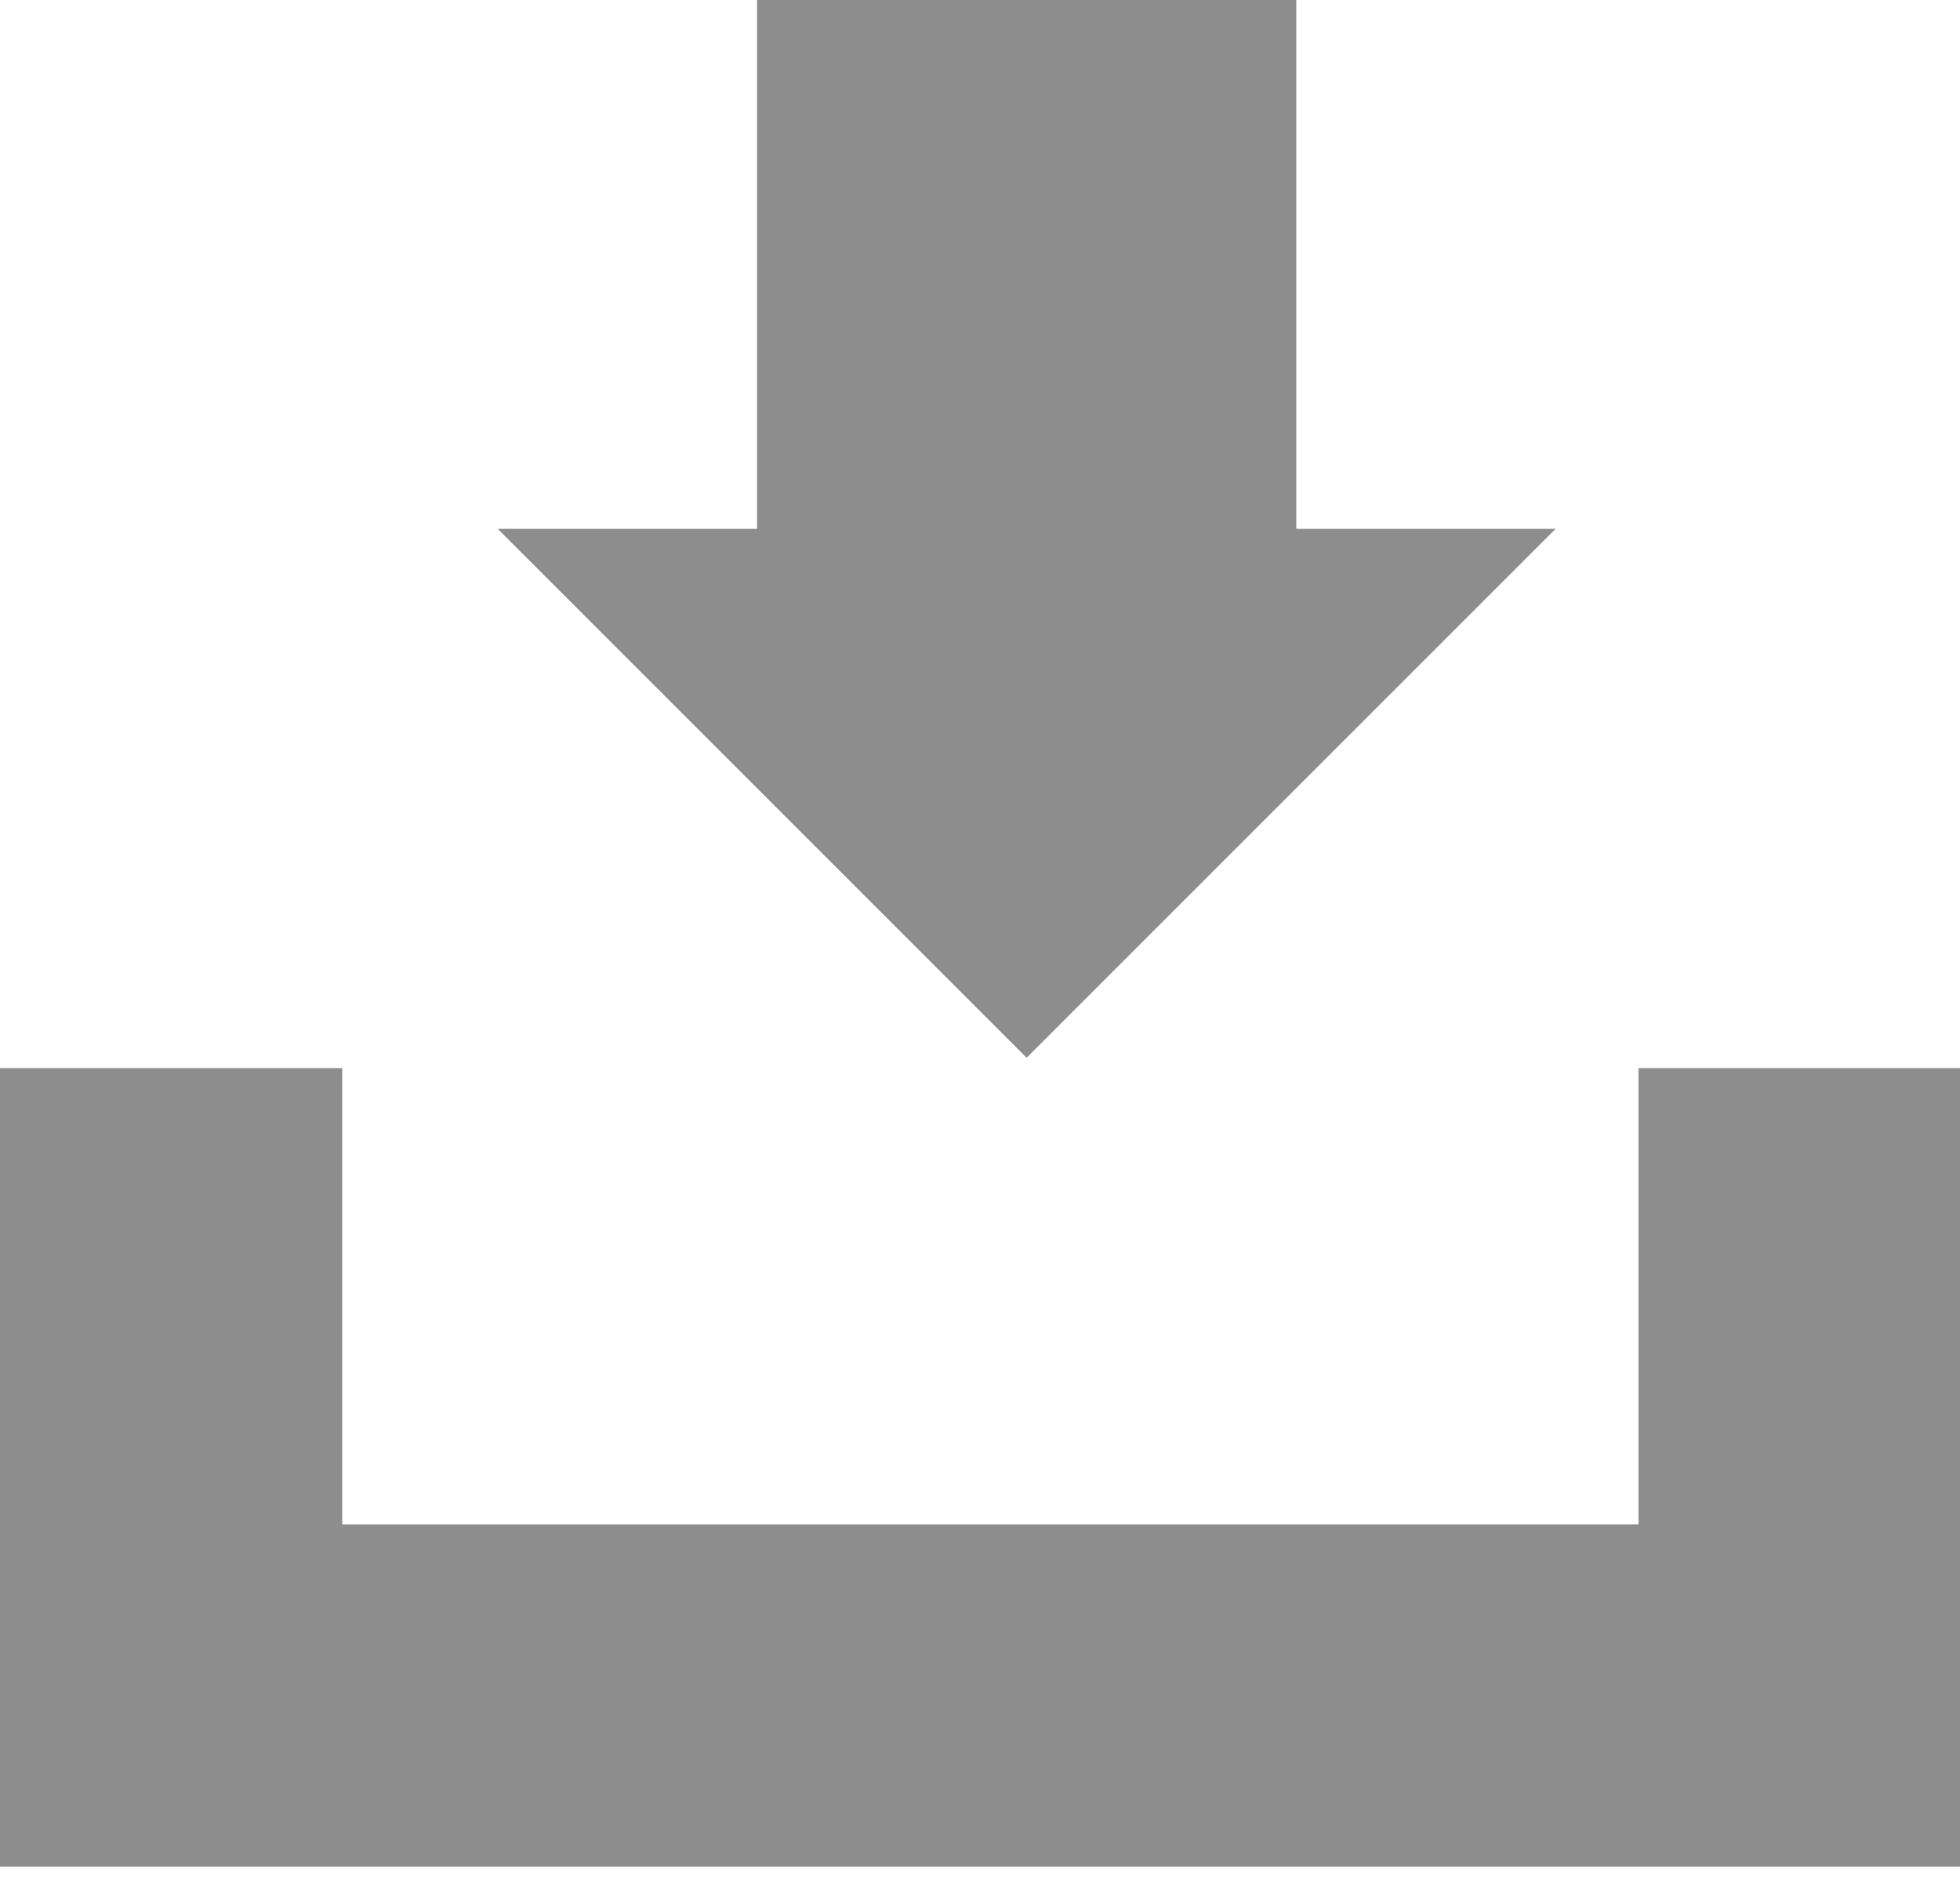 <?xml version="1.0" encoding="utf-8"?>
<!-- Generator: Adobe Illustrator 22.0.1, SVG Export Plug-In . SVG Version: 6.00 Build 0)  -->
<svg version="1.1" id="Ebene_1" xmlns="http://www.w3.org/2000/svg" xmlns:xlink="http://www.w3.org/1999/xlink" x="0px" y="0px"
	 viewBox="0 0 18.9 18.3" style="enable-background:new 0 0 18.9 18.3;" xml:space="preserve">
<style type="text/css">
	.st0{fill:#8D8D8D;}
</style>
<g>
	<polygon class="st0" points="0,10.3 3.3,10.3 3.3,14.7 15.8,14.7 15.8,10.3 19,10.3 19,14.7 19,18 15.8,18 3.3,18 0,18 0,14.7 	"/>
	<polygon class="st0" points="7.3,0 7.3,5.1 4.8,5.1 9.9,10.2 15,5.1 12.5,5.1 12.5,0 	"/>
</g>
</svg>

